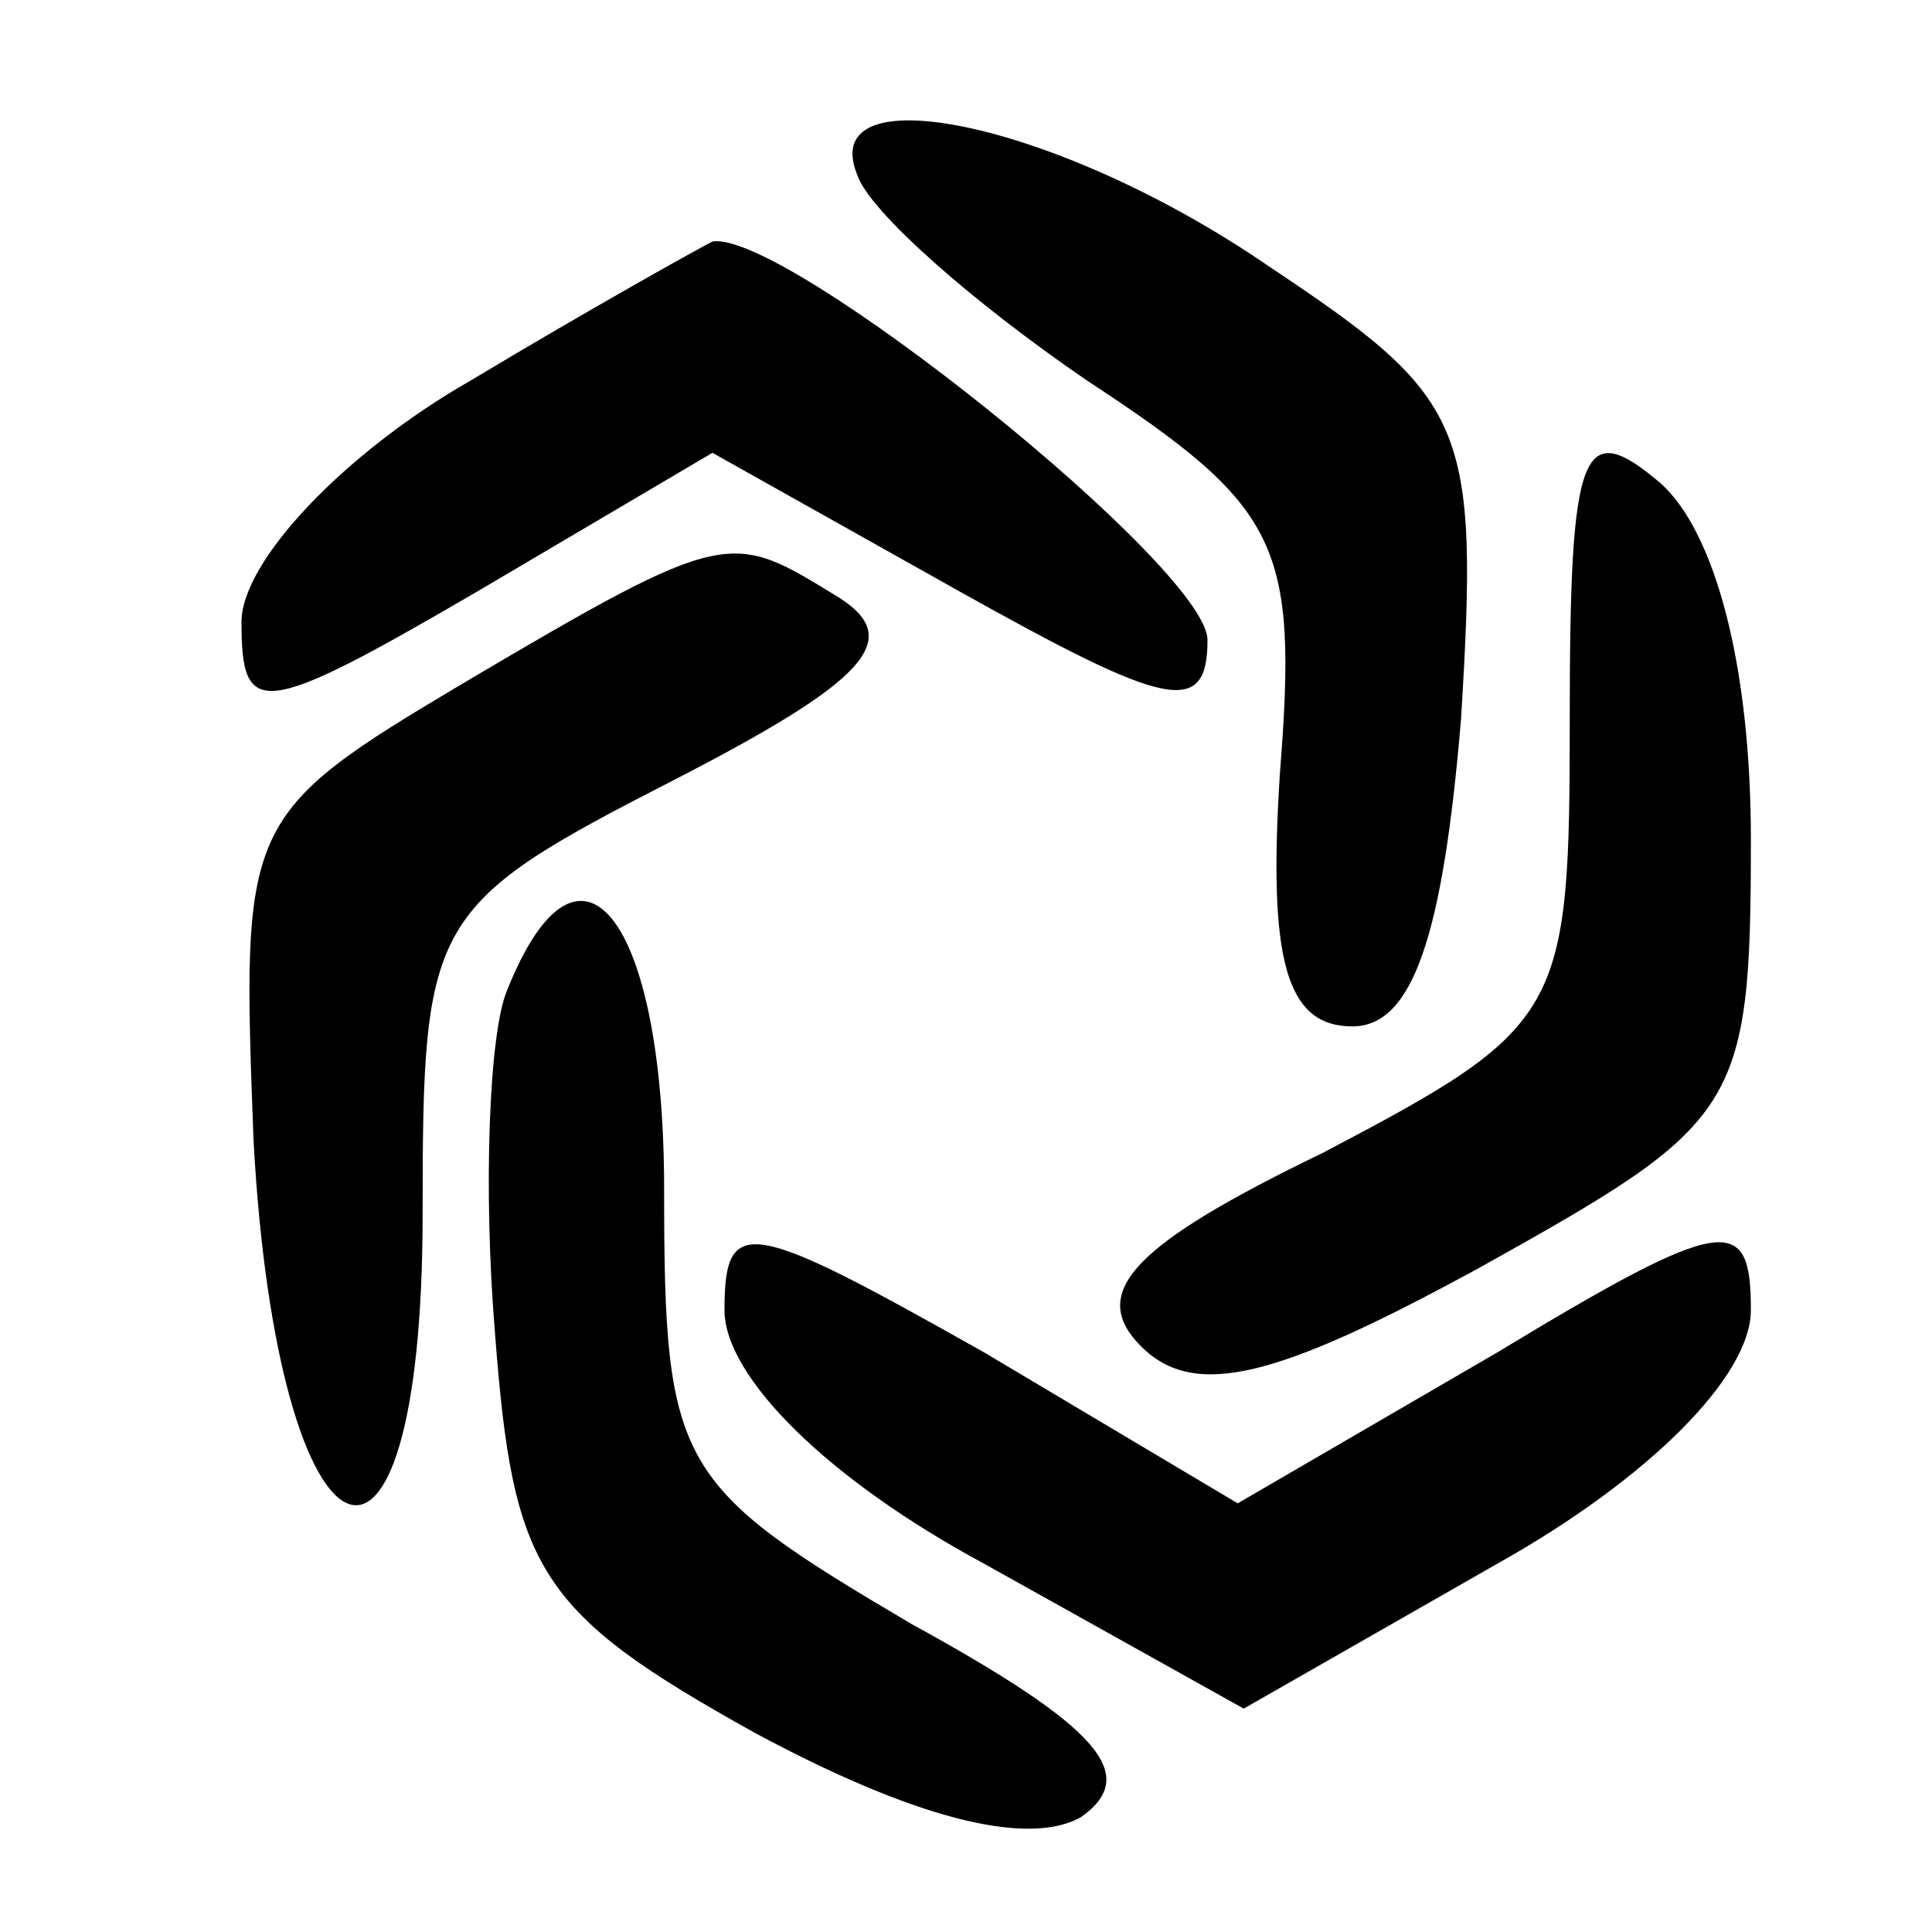 <?xml version="1.0" encoding="UTF-8" standalone="no"?> <svg xmlns="http://www.w3.org/2000/svg" version="1.0" width="32pt" height="32pt" viewBox="0 0 32 32" preserveAspectRatio="xMidYMid meet"><g transform="translate(0,32) scale(0.1,-0.1)" fill="#000000" stroke="none"><path d="M142 291 c2 -6 19 -21 38 -34 32 -21 35 -27 32 -65 -2 -31 1 -42 12 -42 10 0 15 15 18 51 3 49 1 53 -32 75 -35 24 -75 32 -68 15z"></path><path d="M78 257 c-21 -12 -38 -30 -38 -40 0 -16 3 -16 39 5 l39 23 41 -23 c34 -19 41 -21 41 -8 0 12 -70 68 -82 66 -2 -1 -20 -11 -40 -23z"></path><path d="M260 201 c0 -49 -1 -51 -41 -72 -31 -15 -39 -23 -30 -32 9 -9 23 -5 56 13 43 24 45 26 45 71 0 29 -6 51 -15 59 -13 11 -15 6 -15 -39z"></path><path d="M77 207 c-37 -22 -37 -23 -35 -76 4 -73 28 -83 28 -12 0 49 1 51 42 72 31 16 38 23 27 30 -18 11 -18 12 -62 -14z"></path><path d="M84 156 c-3 -7 -4 -33 -2 -57 3 -39 7 -46 43 -66 26 -14 45 -19 54 -14 10 7 3 15 -28 32 -39 23 -41 26 -41 72 0 45 -14 63 -26 33z"></path><path d="M120 103 c0 -11 17 -28 43 -42 l43 -24 42 24 c25 14 42 31 42 42 0 16 -4 16 -42 -7 l-43 -25 -42 25 c-39 22 -43 23 -43 7z"></path></g></svg> 